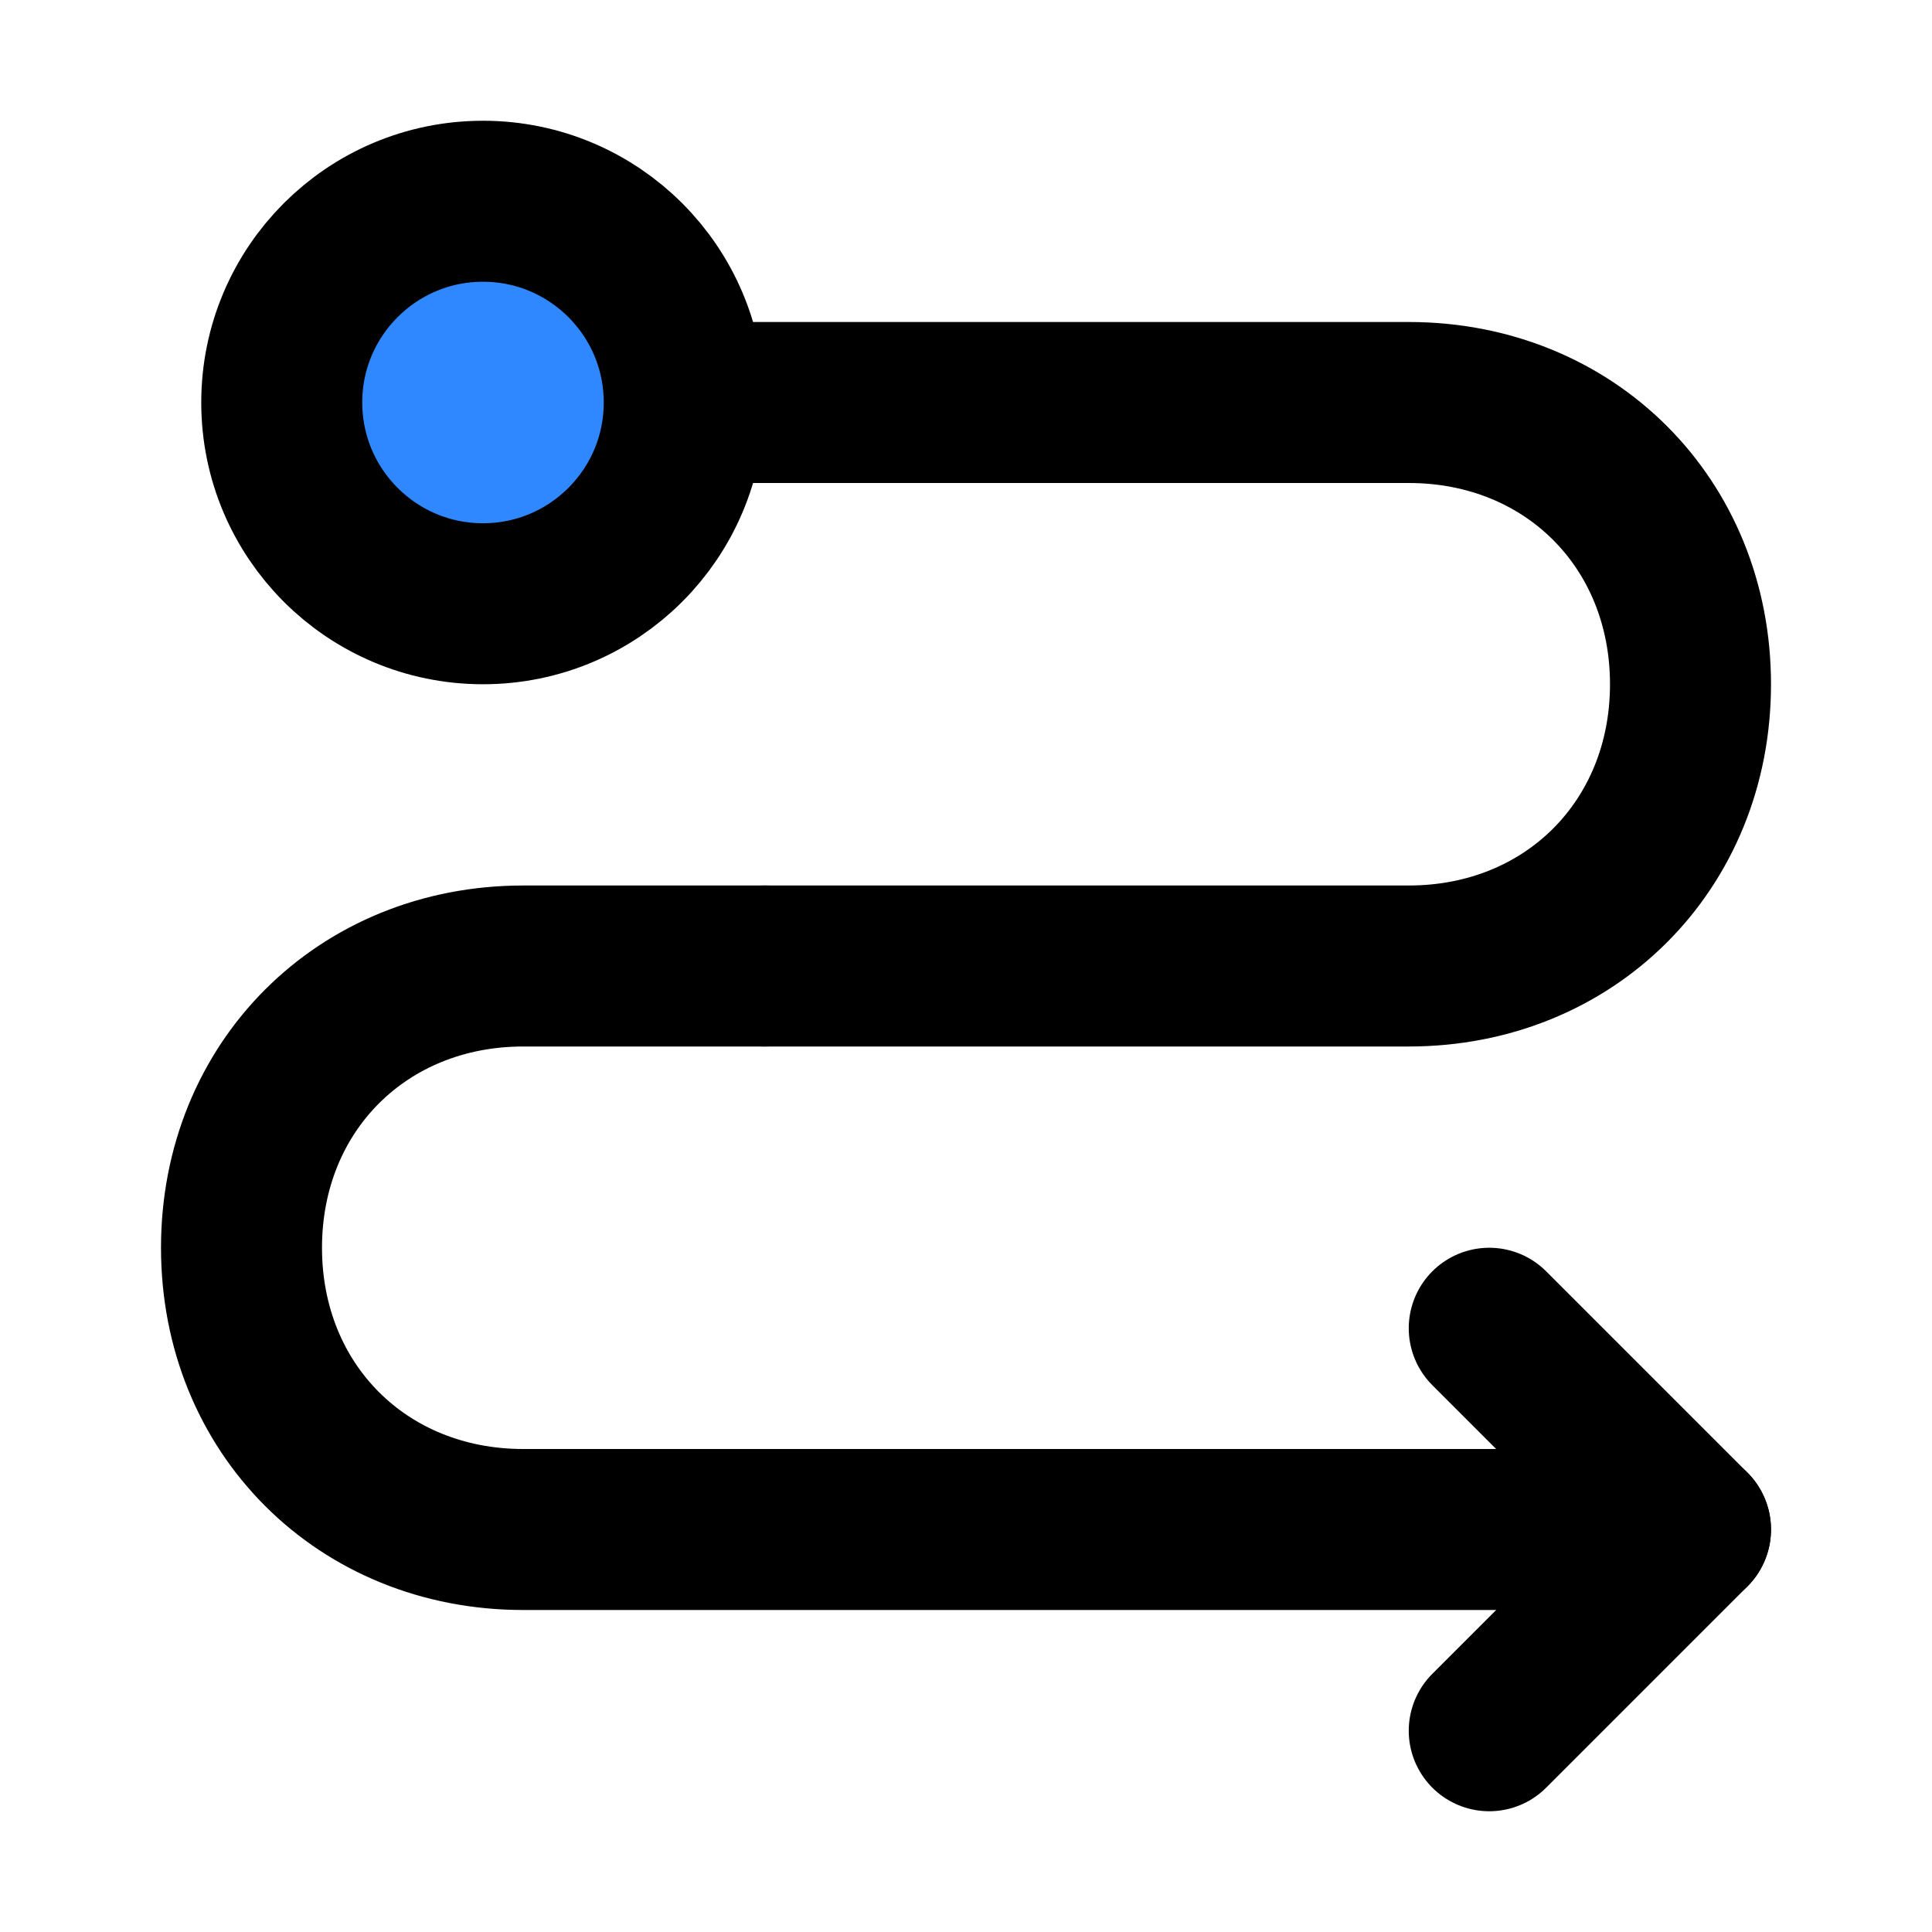 <?xml version="1.0" encoding="utf-8"?><!-- Uploaded to: SVG Repo, www.svgrepo.com, Generator: SVG Repo Mixer Tools -->
<svg width="800px" height="800px" viewBox="0 0 48 48" fill="none" xmlns="http://www.w3.org/2000/svg">
<path d="M42 38L13 38C9 38 6 35 6 31C6 27 9 24 13 24L19 24" stroke="#000000" stroke-width="4" stroke-linecap="round" stroke-linejoin="round"/>
<path d="M19 24L35 24C39 24 42 21 42 17C42 13 39 10 35 10L17 10" stroke="#000000" stroke-width="4" stroke-linecap="round" stroke-linejoin="round"/>
<path d="M37 43L42 38L37 33" stroke="#000000" stroke-width="4" stroke-linecap="round" stroke-linejoin="round"/>
<circle cx="12" cy="10" r="5" transform="rotate(-180 12 10)" fill="#2F88FF" stroke="#000000" stroke-width="4"/>
</svg>